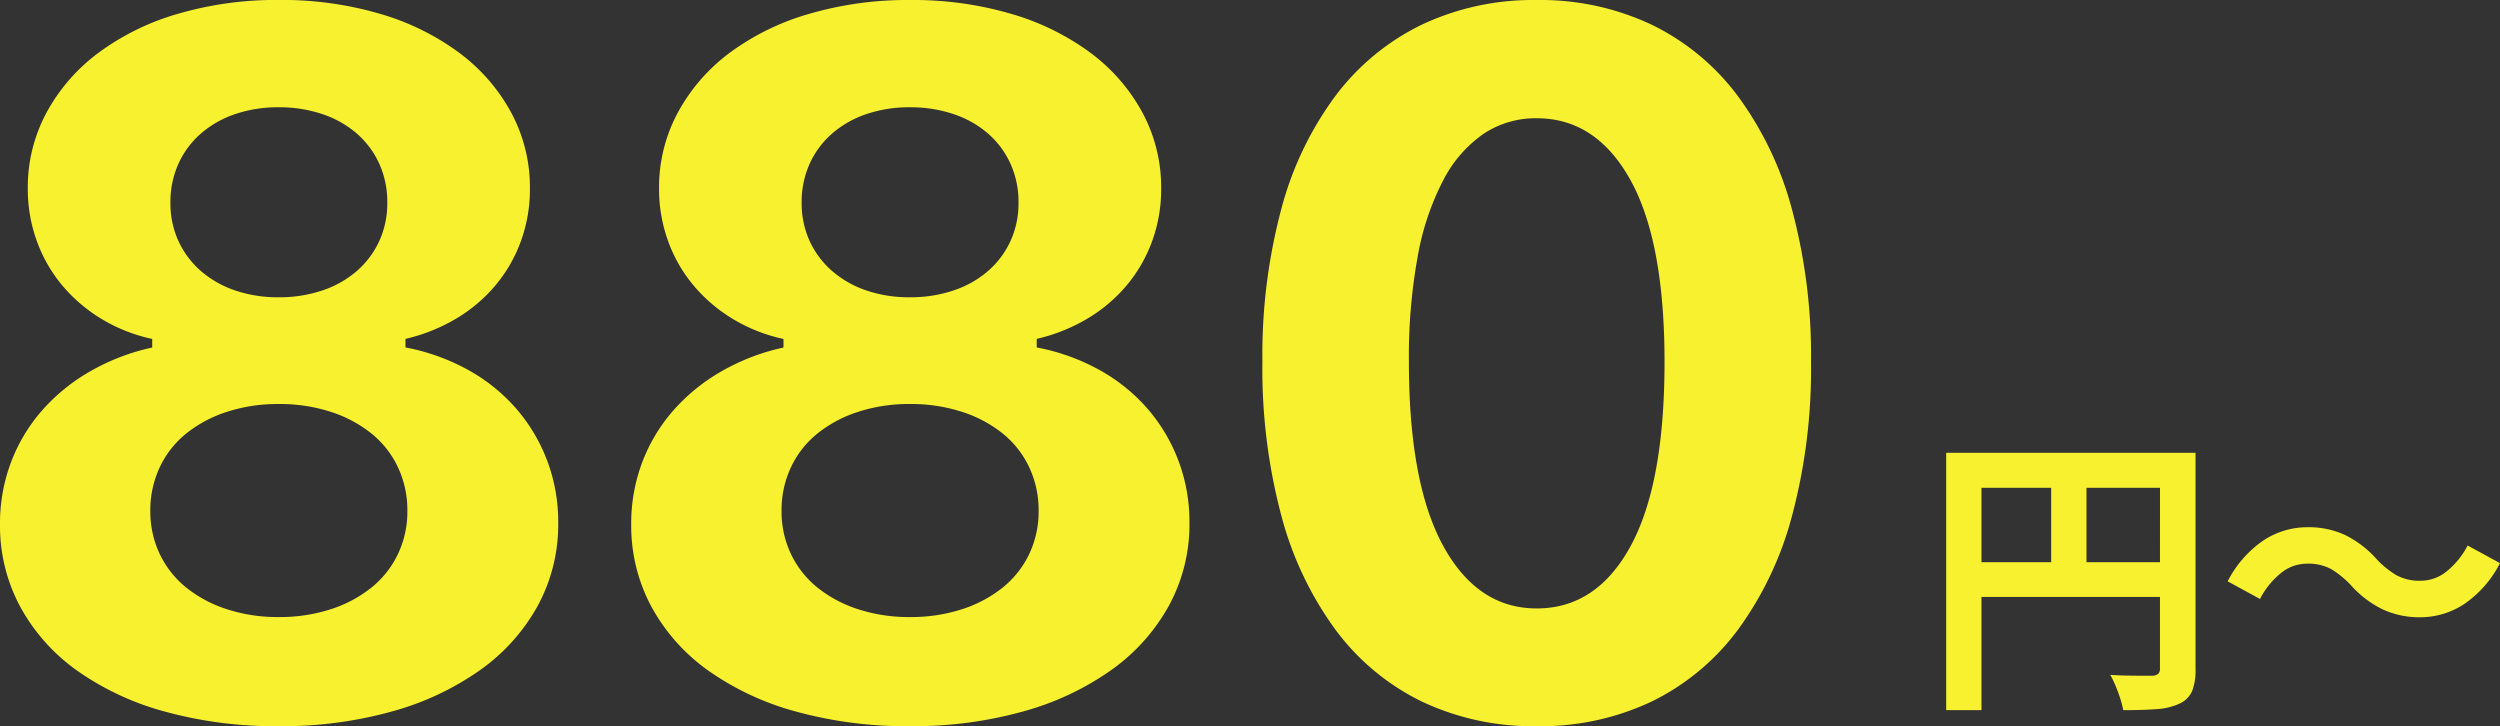 <svg xmlns="http://www.w3.org/2000/svg" width="204.003" height="59.258"><rect width="100%" height="100%" fill="#333333" stroke="none"/><path d="M22.735 59.258a33.927 33.927 0 01-9.278-1.191 22.655 22.655 0 01-7.187-3.359 15.472 15.472 0 01-4.629-5.215A13.943 13.943 0 010 42.774a14.123 14.123 0 01.879-5 13.813 13.813 0 012.5-4.219 15.431 15.431 0 013.926-3.223 17.649 17.649 0 015.117-1.973v-.7a13.439 13.439 0 01-4.18-1.66 12.882 12.882 0 01-3.2-2.754 11.929 11.929 0 01-2.051-3.616 12.441 12.441 0 01-.723-4.238A12.861 12.861 0 013.791 9.2a14.978 14.978 0 014.237-4.887 20.377 20.377 0 016.484-3.184 28.609 28.609 0 018.262-1.133 28.409 28.409 0 018.242 1.133 20.405 20.405 0 016.465 3.184 14.978 14.978 0 014.238 4.883 12.861 12.861 0 011.523 6.191 12.39 12.39 0 01-.723 4.258 11.988 11.988 0 01-2.051 3.594 12.55 12.55 0 01-3.2 2.734 14.5 14.5 0 01-4.18 1.68v.7a17.086 17.086 0 015.117 1.836 14.467 14.467 0 013.926 3.164 14.069 14.069 0 012.52 4.238 14.115 14.115 0 01.9 5.059 13.891 13.891 0 01-1.66 6.763 15.78 15.78 0 01-4.668 5.234 22.95 22.95 0 01-7.207 3.4 33.412 33.412 0 01-9.281 1.211zm0-8.906a13.465 13.465 0 004.277-.645 10.374 10.374 0 003.32-1.777 7.839 7.839 0 002.148-2.734 8.08 8.08 0 00.762-3.516 8.208 8.208 0 00-.762-3.535 7.79 7.79 0 00-2.148-2.754 10.374 10.374 0 00-3.32-1.777 13.465 13.465 0 00-4.277-.645 13.334 13.334 0 00-4.238.645 10.374 10.374 0 00-3.32 1.777 7.79 7.79 0 00-2.148 2.754 8.208 8.208 0 00-.762 3.535 8.08 8.08 0 00.762 3.516 7.839 7.839 0 002.148 2.734 10.374 10.374 0 003.32 1.777 13.334 13.334 0 004.238.645zm0-26.094a10.948 10.948 0 003.594-.566 8.267 8.267 0 002.813-1.6 7.263 7.263 0 001.816-2.441 7.413 7.413 0 00.645-3.125 7.546 7.546 0 00-.645-3.145 7.21 7.21 0 00-1.816-2.461 8.267 8.267 0 00-2.812-1.6 10.948 10.948 0 00-3.594-.566 10.775 10.775 0 00-3.574.566 8.3 8.3 0 00-2.793 1.6 7.21 7.21 0 00-1.816 2.461 7.546 7.546 0 00-.645 3.145 7.413 7.413 0 00.645 3.125 7.263 7.263 0 001.816 2.441 8.3 8.3 0 002.793 1.6 10.775 10.775 0 003.573.566zm51.508 35a33.927 33.927 0 01-9.278-1.191 22.655 22.655 0 01-7.187-3.359 15.472 15.472 0 01-4.629-5.215 13.943 13.943 0 01-1.641-6.719 14.123 14.123 0 01.879-5 13.813 13.813 0 012.504-4.219 15.431 15.431 0 013.926-3.223 17.649 17.649 0 015.117-1.973v-.7a13.439 13.439 0 01-4.18-1.66 12.882 12.882 0 01-3.2-2.754 11.929 11.929 0 01-2.051-3.613 12.441 12.441 0 01-.723-4.238 12.861 12.861 0 011.523-6.191 14.978 14.978 0 014.233-4.89 20.377 20.377 0 016.484-3.18A28.609 28.609 0 0174.282.001a28.409 28.409 0 018.242 1.132 20.405 20.405 0 016.467 3.18 14.978 14.978 0 014.238 4.883 12.861 12.861 0 011.523 6.191 12.39 12.39 0 01-.723 4.258 11.988 11.988 0 01-2.051 3.594 12.55 12.55 0 01-3.2 2.734 14.5 14.5 0 01-4.18 1.68v.7a17.086 17.086 0 015.117 1.836 14.467 14.467 0 013.926 3.164 14.069 14.069 0 012.52 4.238 14.115 14.115 0 01.9 5.059 13.891 13.891 0 01-1.67 6.763 15.78 15.78 0 01-4.668 5.234 22.95 22.95 0 01-7.203 3.4 33.412 33.412 0 01-9.277 1.211zm0-8.906a13.465 13.465 0 004.277-.645 10.374 10.374 0 003.32-1.777 7.839 7.839 0 002.151-2.734 8.08 8.08 0 00.762-3.516 8.208 8.208 0 00-.762-3.535 7.79 7.79 0 00-2.148-2.754 10.374 10.374 0 00-3.323-1.778 13.465 13.465 0 00-4.277-.645 13.334 13.334 0 00-4.238.645 10.374 10.374 0 00-3.32 1.777 7.79 7.79 0 00-2.148 2.754 8.208 8.208 0 00-.762 3.535 8.08 8.08 0 00.762 3.516 7.839 7.839 0 002.147 2.735 10.374 10.374 0 003.32 1.777 13.334 13.334 0 004.239.645zm0-26.094a10.948 10.948 0 003.594-.566 8.267 8.267 0 002.813-1.6 7.263 7.263 0 001.816-2.441 7.413 7.413 0 00.645-3.125 7.546 7.546 0 00-.645-3.145 7.21 7.21 0 00-1.816-2.461 8.267 8.267 0 00-2.812-1.6 10.948 10.948 0 00-3.594-.566 10.775 10.775 0 00-3.574.566 8.3 8.3 0 00-2.793 1.6 7.21 7.21 0 00-1.816 2.461 7.546 7.546 0 00-.645 3.145 7.413 7.413 0 00.645 3.125 7.263 7.263 0 001.816 2.441 8.3 8.3 0 002.793 1.6 10.775 10.775 0 003.573.566zm51.156 35a21.18 21.18 0 01-9.375-2.011 19.294 19.294 0 01-7.033-5.84 27.746 27.746 0 01-4.434-9.336 46.554 46.554 0 01-1.543-12.539 46.175 46.175 0 011.543-12.48 27.1 27.1 0 014.453-9.277 19.428 19.428 0 017.051-5.781 21.262 21.262 0 019.336-1.992 21.262 21.262 0 019.336 1.992 19.26 19.26 0 017.031 5.781 27.581 27.581 0 014.453 9.277 45.791 45.791 0 011.563 12.52 46.392 46.392 0 01-1.543 12.5 27.746 27.746 0 01-4.434 9.336 19.294 19.294 0 01-7.031 5.84 21.18 21.18 0 01-9.373 2.01zm0-9.609q4.883 0 7.656-5.078t2.773-15.039q0-9.844-2.793-14.863t-7.637-5.02a7.667 7.667 0 00-4.336 1.27 10.353 10.353 0 00-3.281 3.77 21.55 21.55 0 00-2.09 6.211 45.6 45.6 0 00-.723 8.633q0 9.883 2.793 15t7.638 5.116zm33.412-12.7h18.816v2.856h-15.936v18.144h-2.88zm17.448 0h2.9v17.64a4.633 4.633 0 01-.284 1.812 2.036 2.036 0 01-1.032 1.02 5.166 5.166 0 01-1.86.444q-1.116.084-2.724.084a7.357 7.357 0 00-.24-.936q-.168-.528-.384-1.044a8.7 8.7 0 00-.432-.9q.7.048 1.4.06t1.26.012h.768a.79.79 0 00.48-.156.58.58 0 00.144-.444zm-15.888 8.928h17.3v2.836h-17.3zm7.008-7.368h2.88v8.784h-2.88zm24.432 9.216a7.683 7.683 0 00-1.56-1.272 3.918 3.918 0 00-2.016-.456 3.355 3.355 0 00-2.148.8 6.56 6.56 0 00-1.668 2.08l-2.64-1.44a9.011 9.011 0 012.9-3.324 6.525 6.525 0 013.624-1.092 7.067 7.067 0 013.084.648 8.47 8.47 0 012.58 1.992 7.517 7.517 0 001.576 1.272 3.932 3.932 0 002 .456 3.355 3.355 0 002.148-.8 6.56 6.56 0 001.672-2.076l2.64 1.44a9.011 9.011 0 01-2.9 3.324 6.525 6.525 0 01-3.624 1.092 7.088 7.088 0 01-3.076-.656 8.416 8.416 0 01-2.592-1.988z" fill="#f8f130"/></svg>